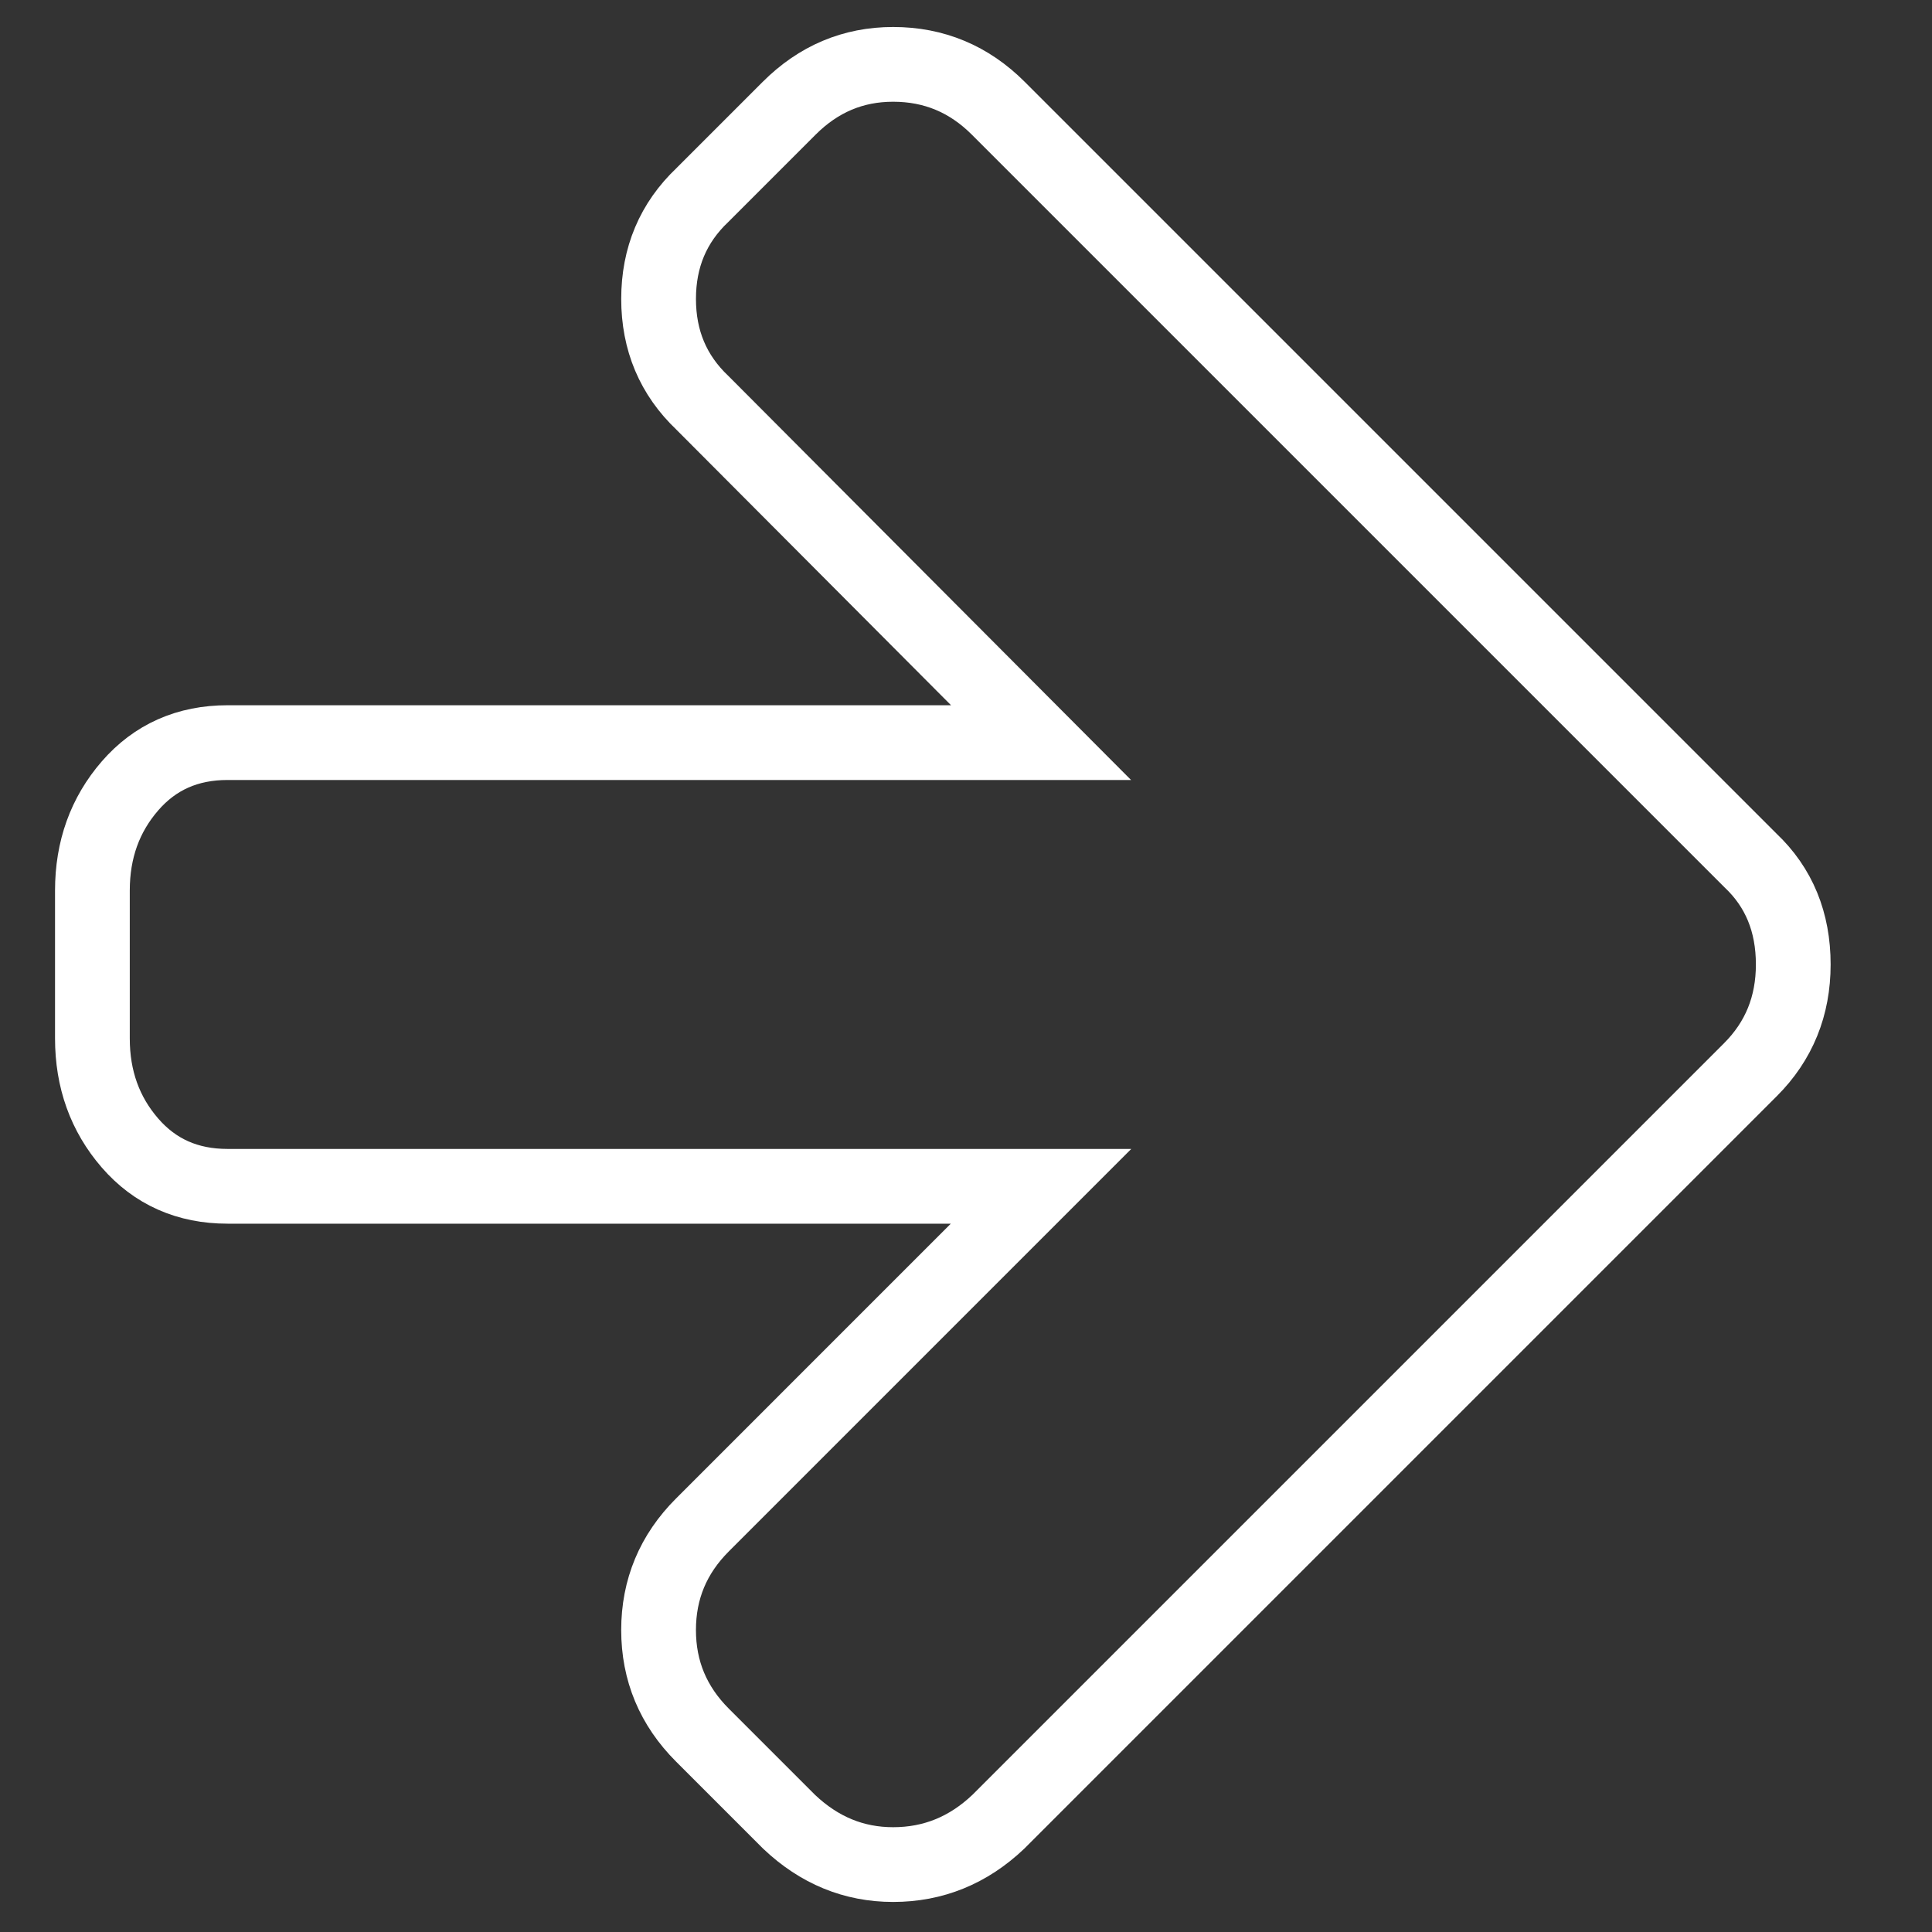 <?xml version="1.0" encoding="utf-8"?>
<!-- Generator: Adobe Illustrator 16.0.0, SVG Export Plug-In . SVG Version: 6.00 Build 0)  -->
<!DOCTYPE svg PUBLIC "-//W3C//DTD SVG 1.1//EN" "http://www.w3.org/Graphics/SVG/1.1/DTD/svg11.dtd">
<svg version="1.1" id="Capa_1" xmlns="http://www.w3.org/2000/svg" xmlns:xlink="http://www.w3.org/1999/xlink" x="0px" y="0px"
	 width="444.814px" height="444.814px" viewBox="0 0 444.814 444.814" enable-background="new 0 0 444.814 444.814"
	 xml:space="preserve">
<rect x="0" y="0" width="444.814" height="444.814" fill="#333333" stroke="none"/>
<g>
	<path fill="none" stroke="#FFFFFF" stroke-width="17.209" stroke-miterlimit="10" d="M403.028,198.111L229.841,24.926
		c-6.733-6.74-14.807-10.107-24.207-10.107c-9.225,0-17.205,3.368-23.944,10.107l-19.95,19.952
		c-6.74,6.385-10.11,14.366-10.11,23.944c0,9.575,3.37,17.556,10.11,23.943l77.946,78.211H52.398
		c-9.219,0-16.713,3.325-22.477,9.977c-5.763,6.652-8.646,14.677-8.646,24.075v34.054c0,9.398,2.884,17.422,8.646,24.073
		c5.763,6.651,13.258,9.974,22.477,9.974h187.285l-77.946,77.952c-6.74,6.735-10.11,14.806-10.11,24.207
		c0,9.402,3.37,17.472,10.11,24.208l19.95,19.95c6.92,6.563,14.9,9.844,23.944,9.844c9.224,0,17.296-3.28,24.208-9.844
		l173.186-173.185c6.563-6.563,9.846-14.631,9.846-24.209C412.87,212.299,409.588,204.315,403.028,198.111z"/>
</g>
</svg>
